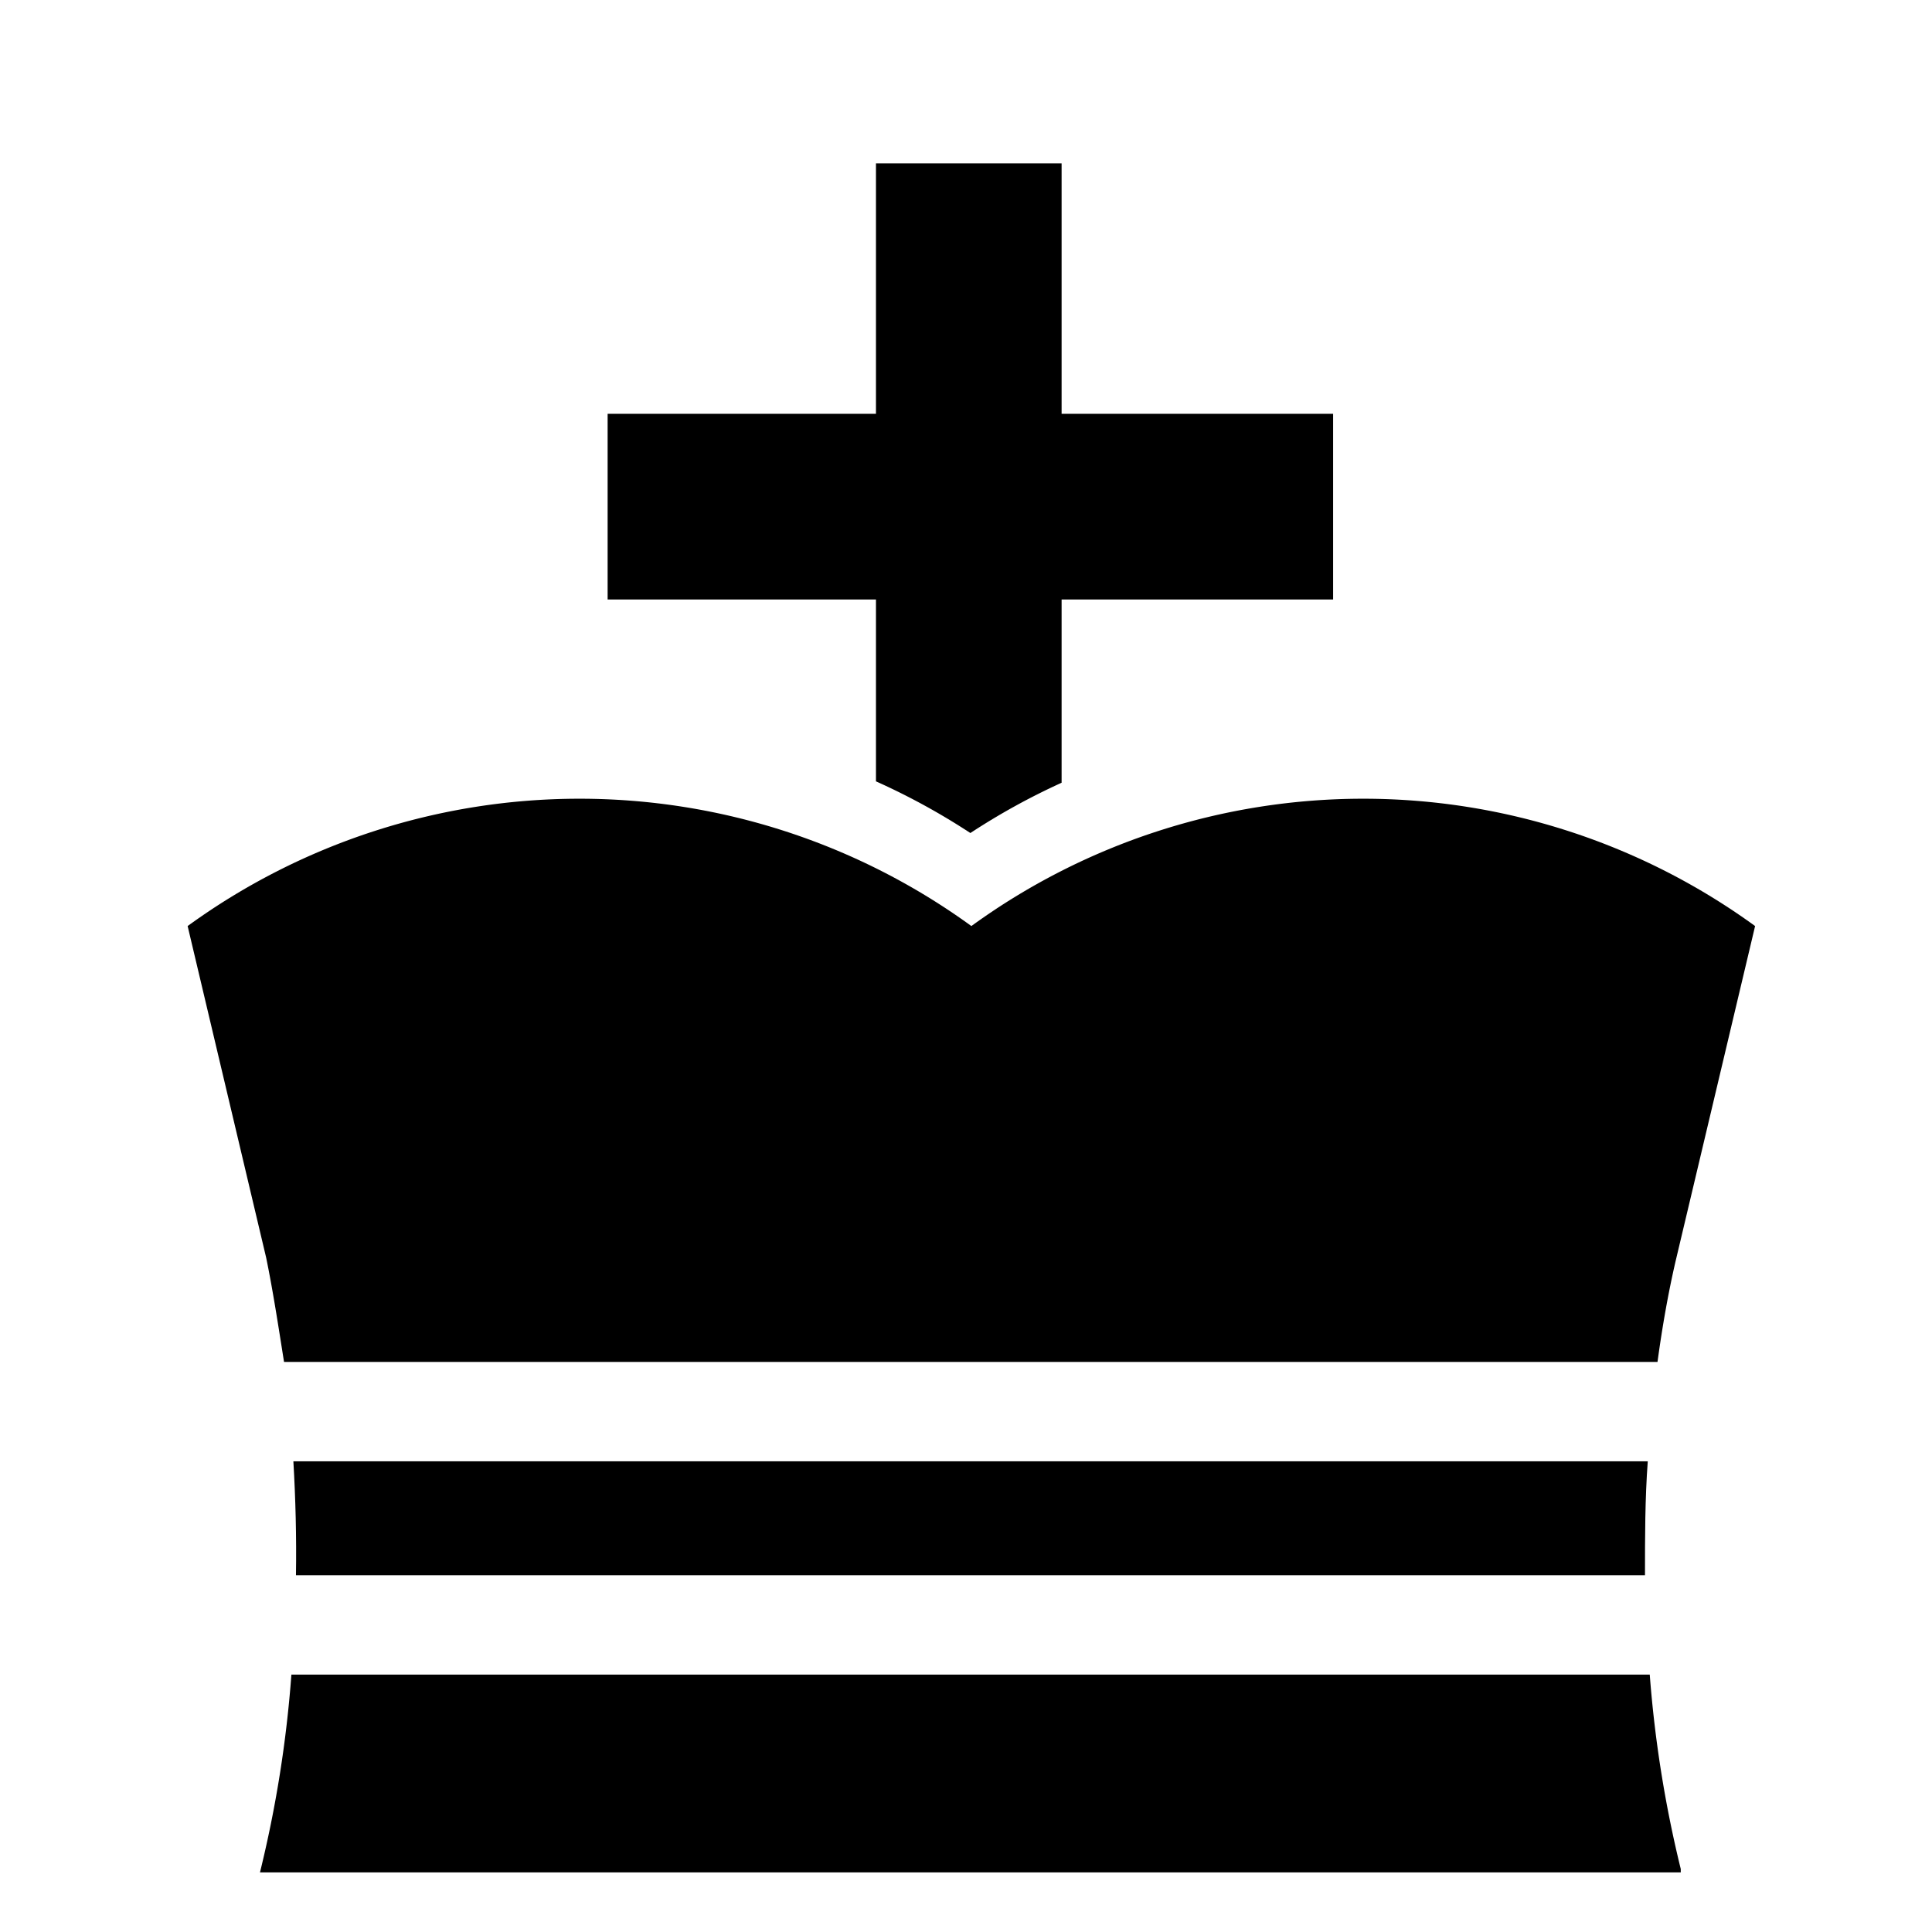 <svg xmlns="http://www.w3.org/2000/svg" viewBox="0 0 97.2 97.2"><title>Oslo</title><path d="M83,84.25H14.66a60,60,0,0,1-1.58,9.95H84.56l0-.17A60,60,0,0,1,83,84.25Z"/><path d="M14.29,68.52h69.1c.24-1.77.54-3.47.91-5.07l4-16.86a33.54,33.54,0,0,0-39.43,0h0a33.54,33.54,0,0,0-39.43,0l3.95,16.68C13.73,64.92,14,66.69,14.29,68.52Z"/><path d="M14.76,73.52c.11,1.89.16,3.81.13,5.73H82.76c0-1.92,0-3.84.14-5.73Z"/><path d="M44.07,39.31a34.06,34.06,0,0,1,4.75,2.6,34.09,34.09,0,0,1,4.59-2.53V30.16H67.07V20.82H53.41V8.22H44.07v12.6H30.57v9.34H44.07Z"/></svg>